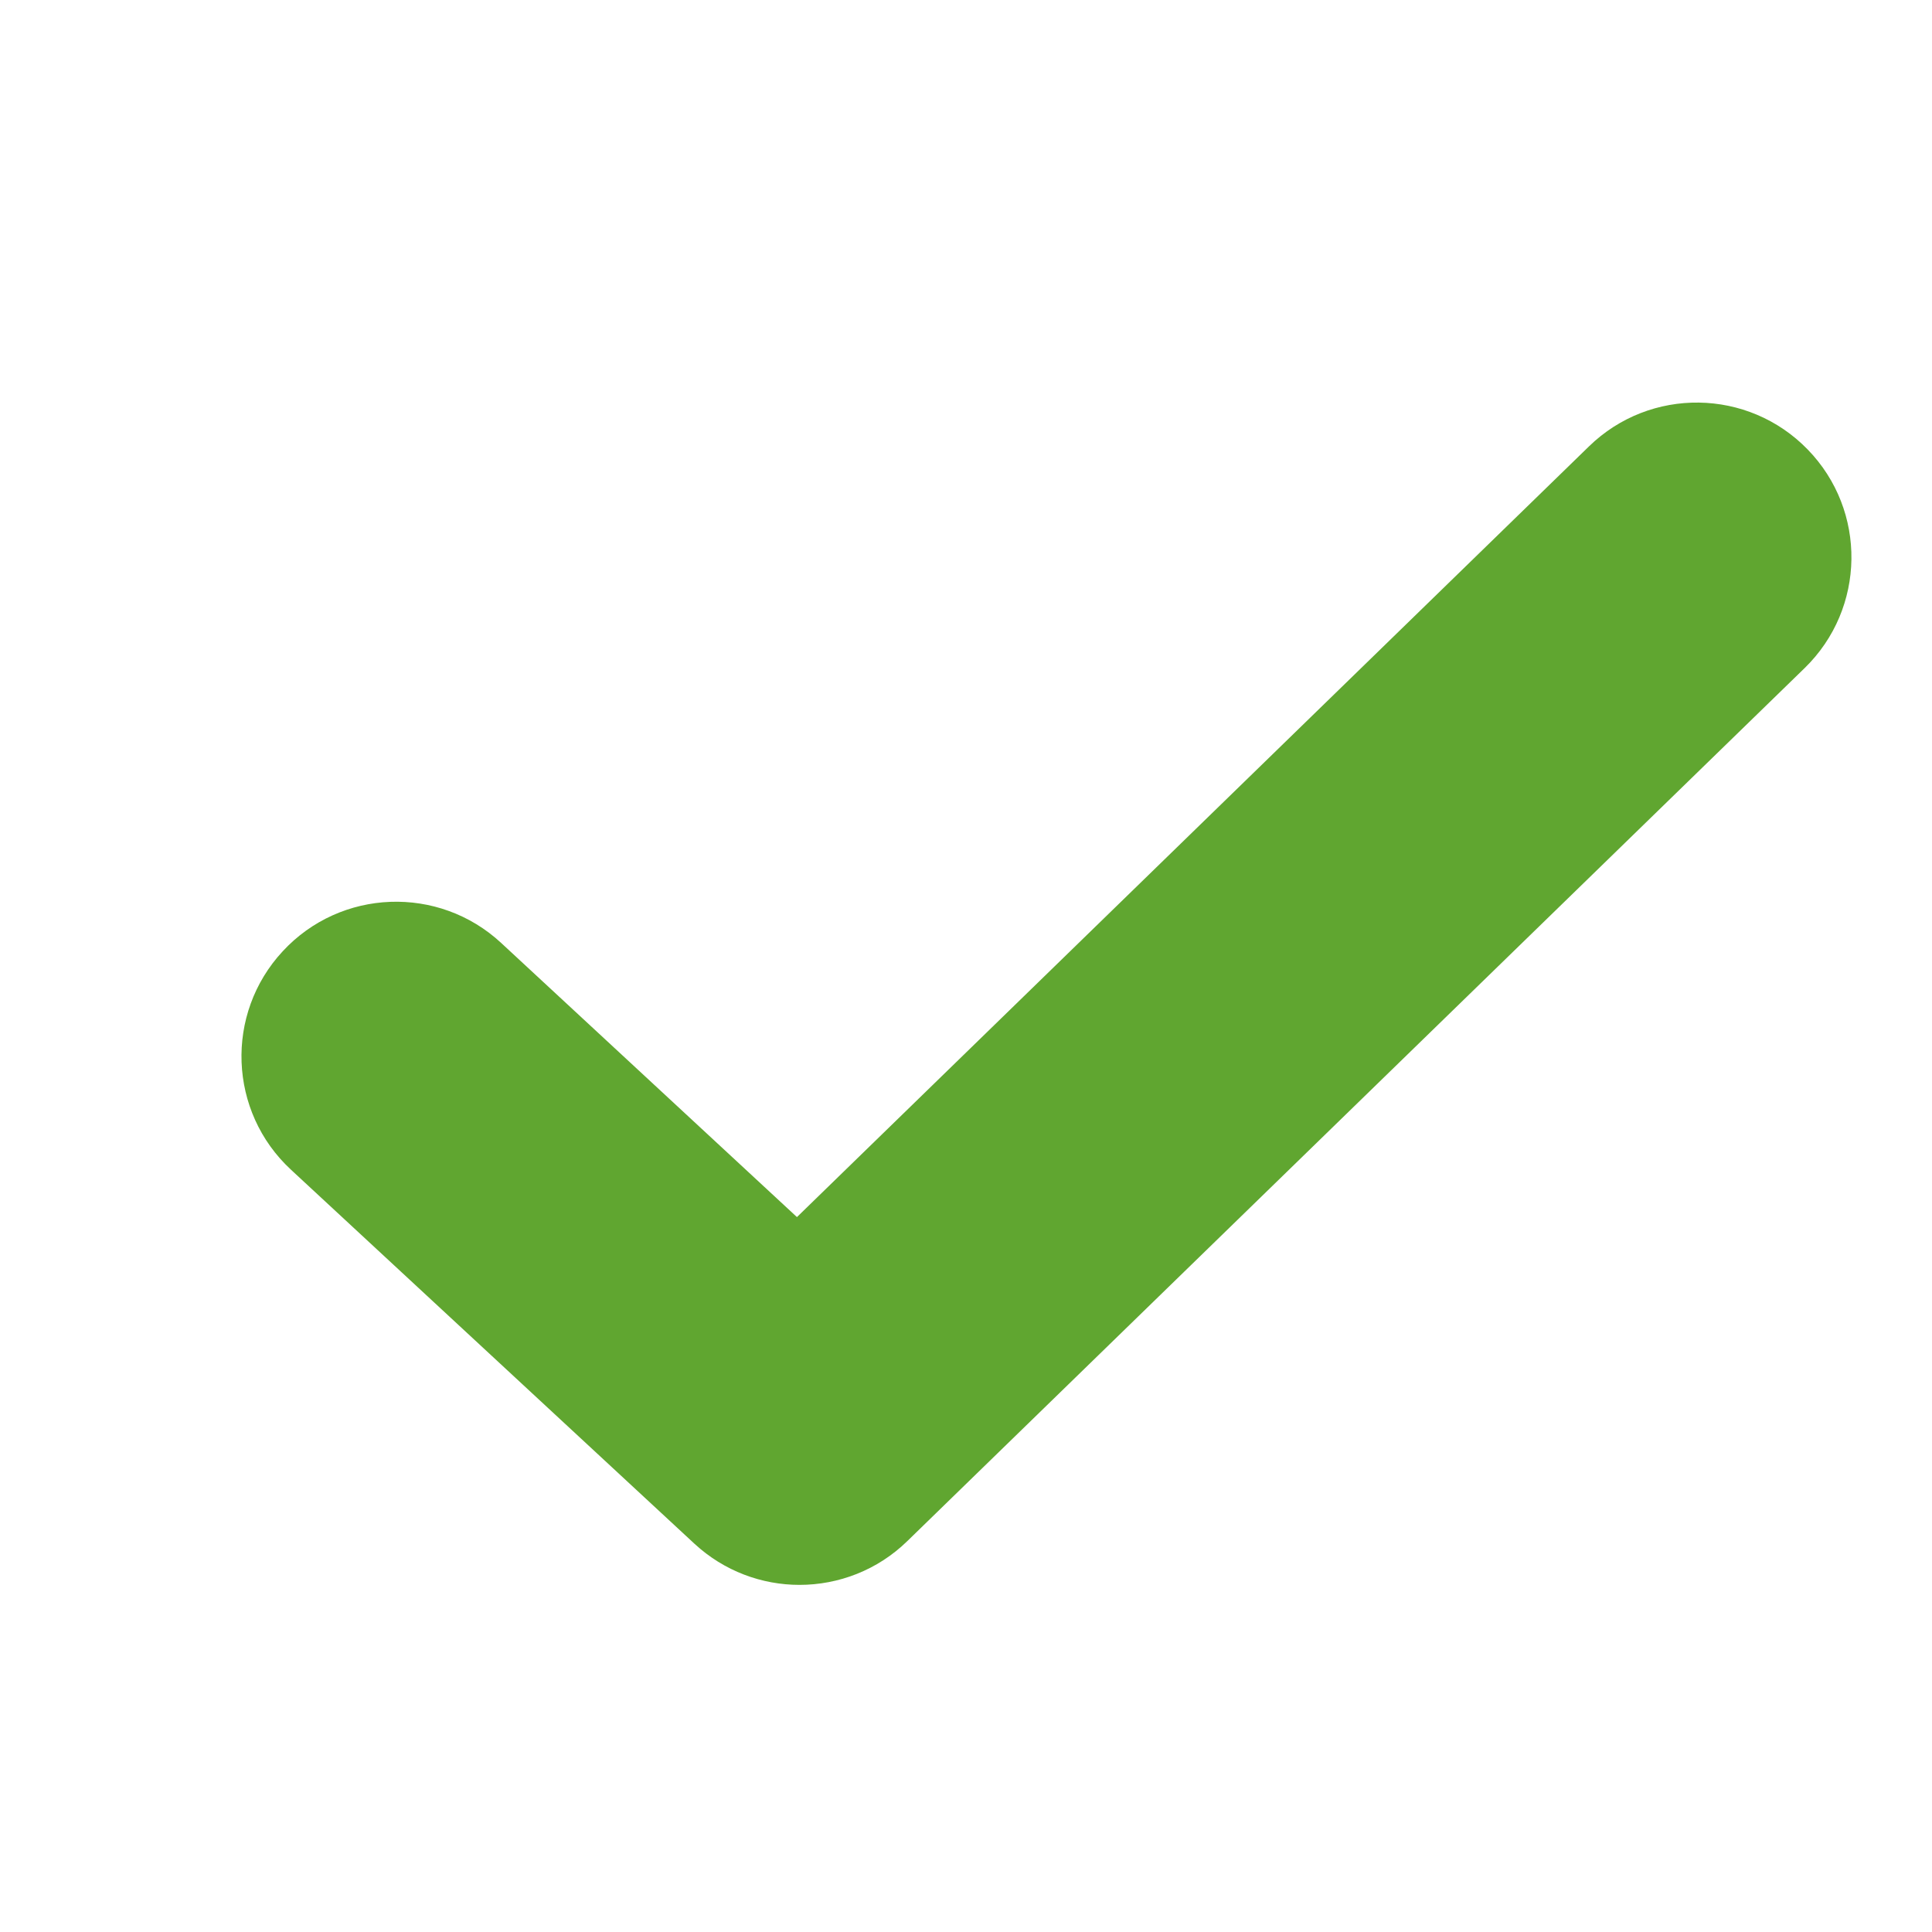 <svg width="24" height="24" viewBox="0 0 24 24" fill="none" xmlns="http://www.w3.org/2000/svg">
<path d="M9.932 19.688C9.465 19.688 8.996 19.518 8.627 19.177L3.615 14.531C2.836 13.81 2.791 12.594 3.512 11.817C4.233 11.038 5.449 10.993 6.226 11.714L9.9 15.119L19.739 5.545C20.499 4.805 21.715 4.822 22.455 5.583C23.195 6.343 23.178 7.559 22.418 8.299L11.271 19.144C10.9 19.506 10.416 19.688 9.931 19.688H9.932Z" fill="#60A630"/>
</svg>
